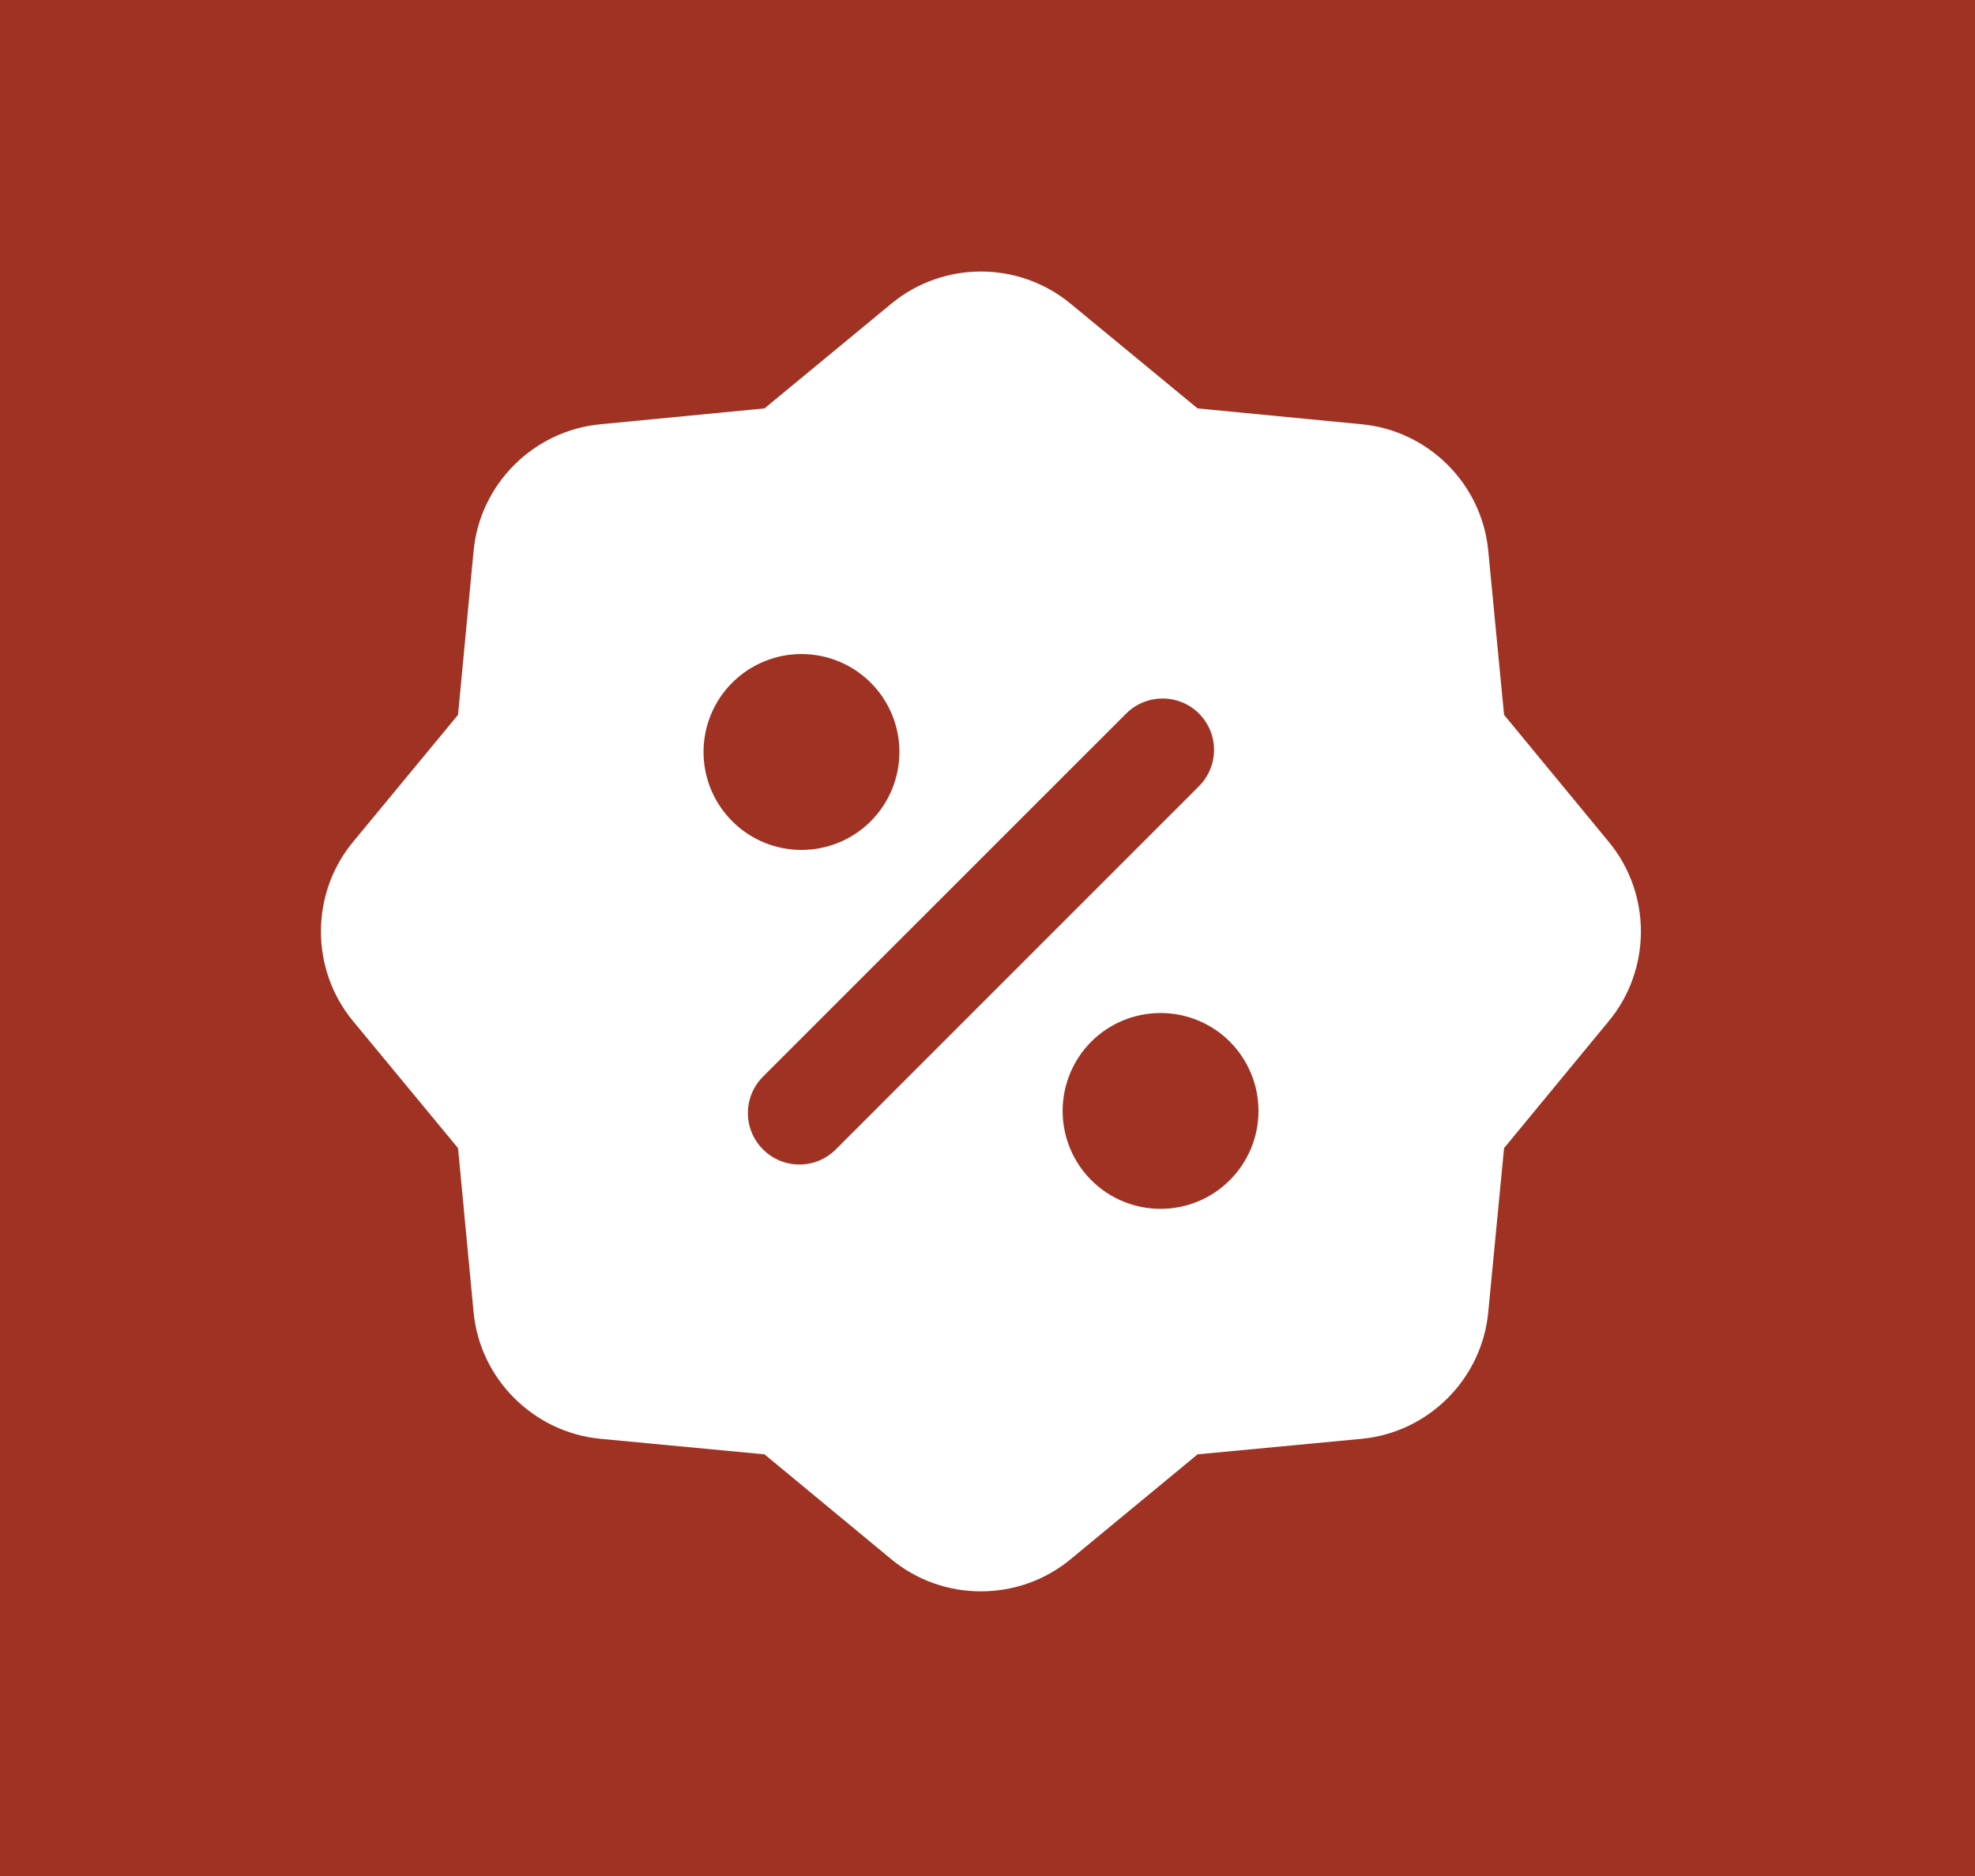 <?xml version="1.0" encoding="UTF-8"?>
<svg xmlns="http://www.w3.org/2000/svg" xmlns:xlink="http://www.w3.org/1999/xlink" width="80px" height="76px" viewBox="0 0 80 76" version="1.1">
  <title>icon-discount-program</title>
  <g id="Design" stroke="none" stroke-width="1" fill="none" fill-rule="evenodd">
    <g id="Join-Our-Team-(Benefits)" transform="translate(-824, -2230)">
      <g id="Benefits" transform="translate(88, 1419)">
        <g id="3" transform="translate(123, 811)">
          <g id="Benefit" transform="translate(473, 0)">
            <g id="icon-discount-program" transform="translate(140, 0)">
              <rect id="Rectangle" fill="#A03223" x="0" y="0" width="80" height="76"></rect>
              <path d="M39.735,11 C38.446,11 37.155,11.435 36.109,12.299 L30.967,16.545 L24.316,17.188 C21.613,17.446 19.444,19.605 19.184,22.308 L18.553,28.959 L14.297,34.111 C12.568,36.205 12.568,39.268 14.297,41.362 L18.553,46.512 L19.184,53.163 C19.441,55.865 21.613,58.027 24.316,58.288 L30.967,58.918 L36.109,63.172 C38.203,64.901 41.266,64.901 43.36,63.172 L48.51,58.918 L55.161,58.288 C57.863,58.03 60.025,55.865 60.283,53.163 L60.924,46.512 L65.17,41.362 C66.899,39.268 66.899,36.205 65.17,34.111 L60.924,28.959 L60.283,22.308 C60.025,19.605 57.863,17.446 55.161,17.188 L48.51,16.545 L43.36,12.299 C42.312,11.435 41.023,11 39.734,11 L39.735,11 Z M32.465,26.496 C33.516,26.496 34.525,26.914 35.27,27.657 C36.014,28.4 36.432,29.411 36.432,30.462 C36.432,31.516 36.014,32.524 35.27,33.27 C33.722,34.819 31.209,34.819 29.66,33.27 C28.915,32.524 28.497,31.516 28.497,30.462 C28.497,29.411 28.915,28.4 29.66,27.657 C30.404,26.914 31.412,26.496 32.465,26.496 L32.465,26.496 Z M47.096,28.298 C47.644,28.298 48.172,28.515 48.563,28.903 C48.955,29.294 49.176,29.824 49.176,30.377 C49.176,30.933 48.955,31.463 48.563,31.853 L33.852,46.567 C33.039,47.38 31.722,47.38 30.909,46.567 C30.516,46.177 30.294,45.646 30.294,45.091 C30.294,44.538 30.516,44.005 30.909,43.614 L45.622,28.903 C46.013,28.513 46.543,28.298 47.096,28.298 L47.096,28.298 Z M47.009,41.039 C48.062,41.039 49.071,41.455 49.814,42.198 C50.559,42.944 50.977,43.952 50.977,45.006 C50.977,46.056 50.559,47.067 49.814,47.811 C48.265,49.359 45.753,49.359 44.204,47.811 C43.46,47.067 43.043,46.056 43.043,45.006 C43.043,43.952 43.46,42.944 44.204,42.198 C44.949,41.455 45.958,41.039 47.009,41.039 L47.009,41.039 Z" id="Shape" fill="#FFFFFF" fill-rule="nonzero"></path>
            </g>
          </g>
        </g>
      </g>
    </g>
  </g>
</svg>

